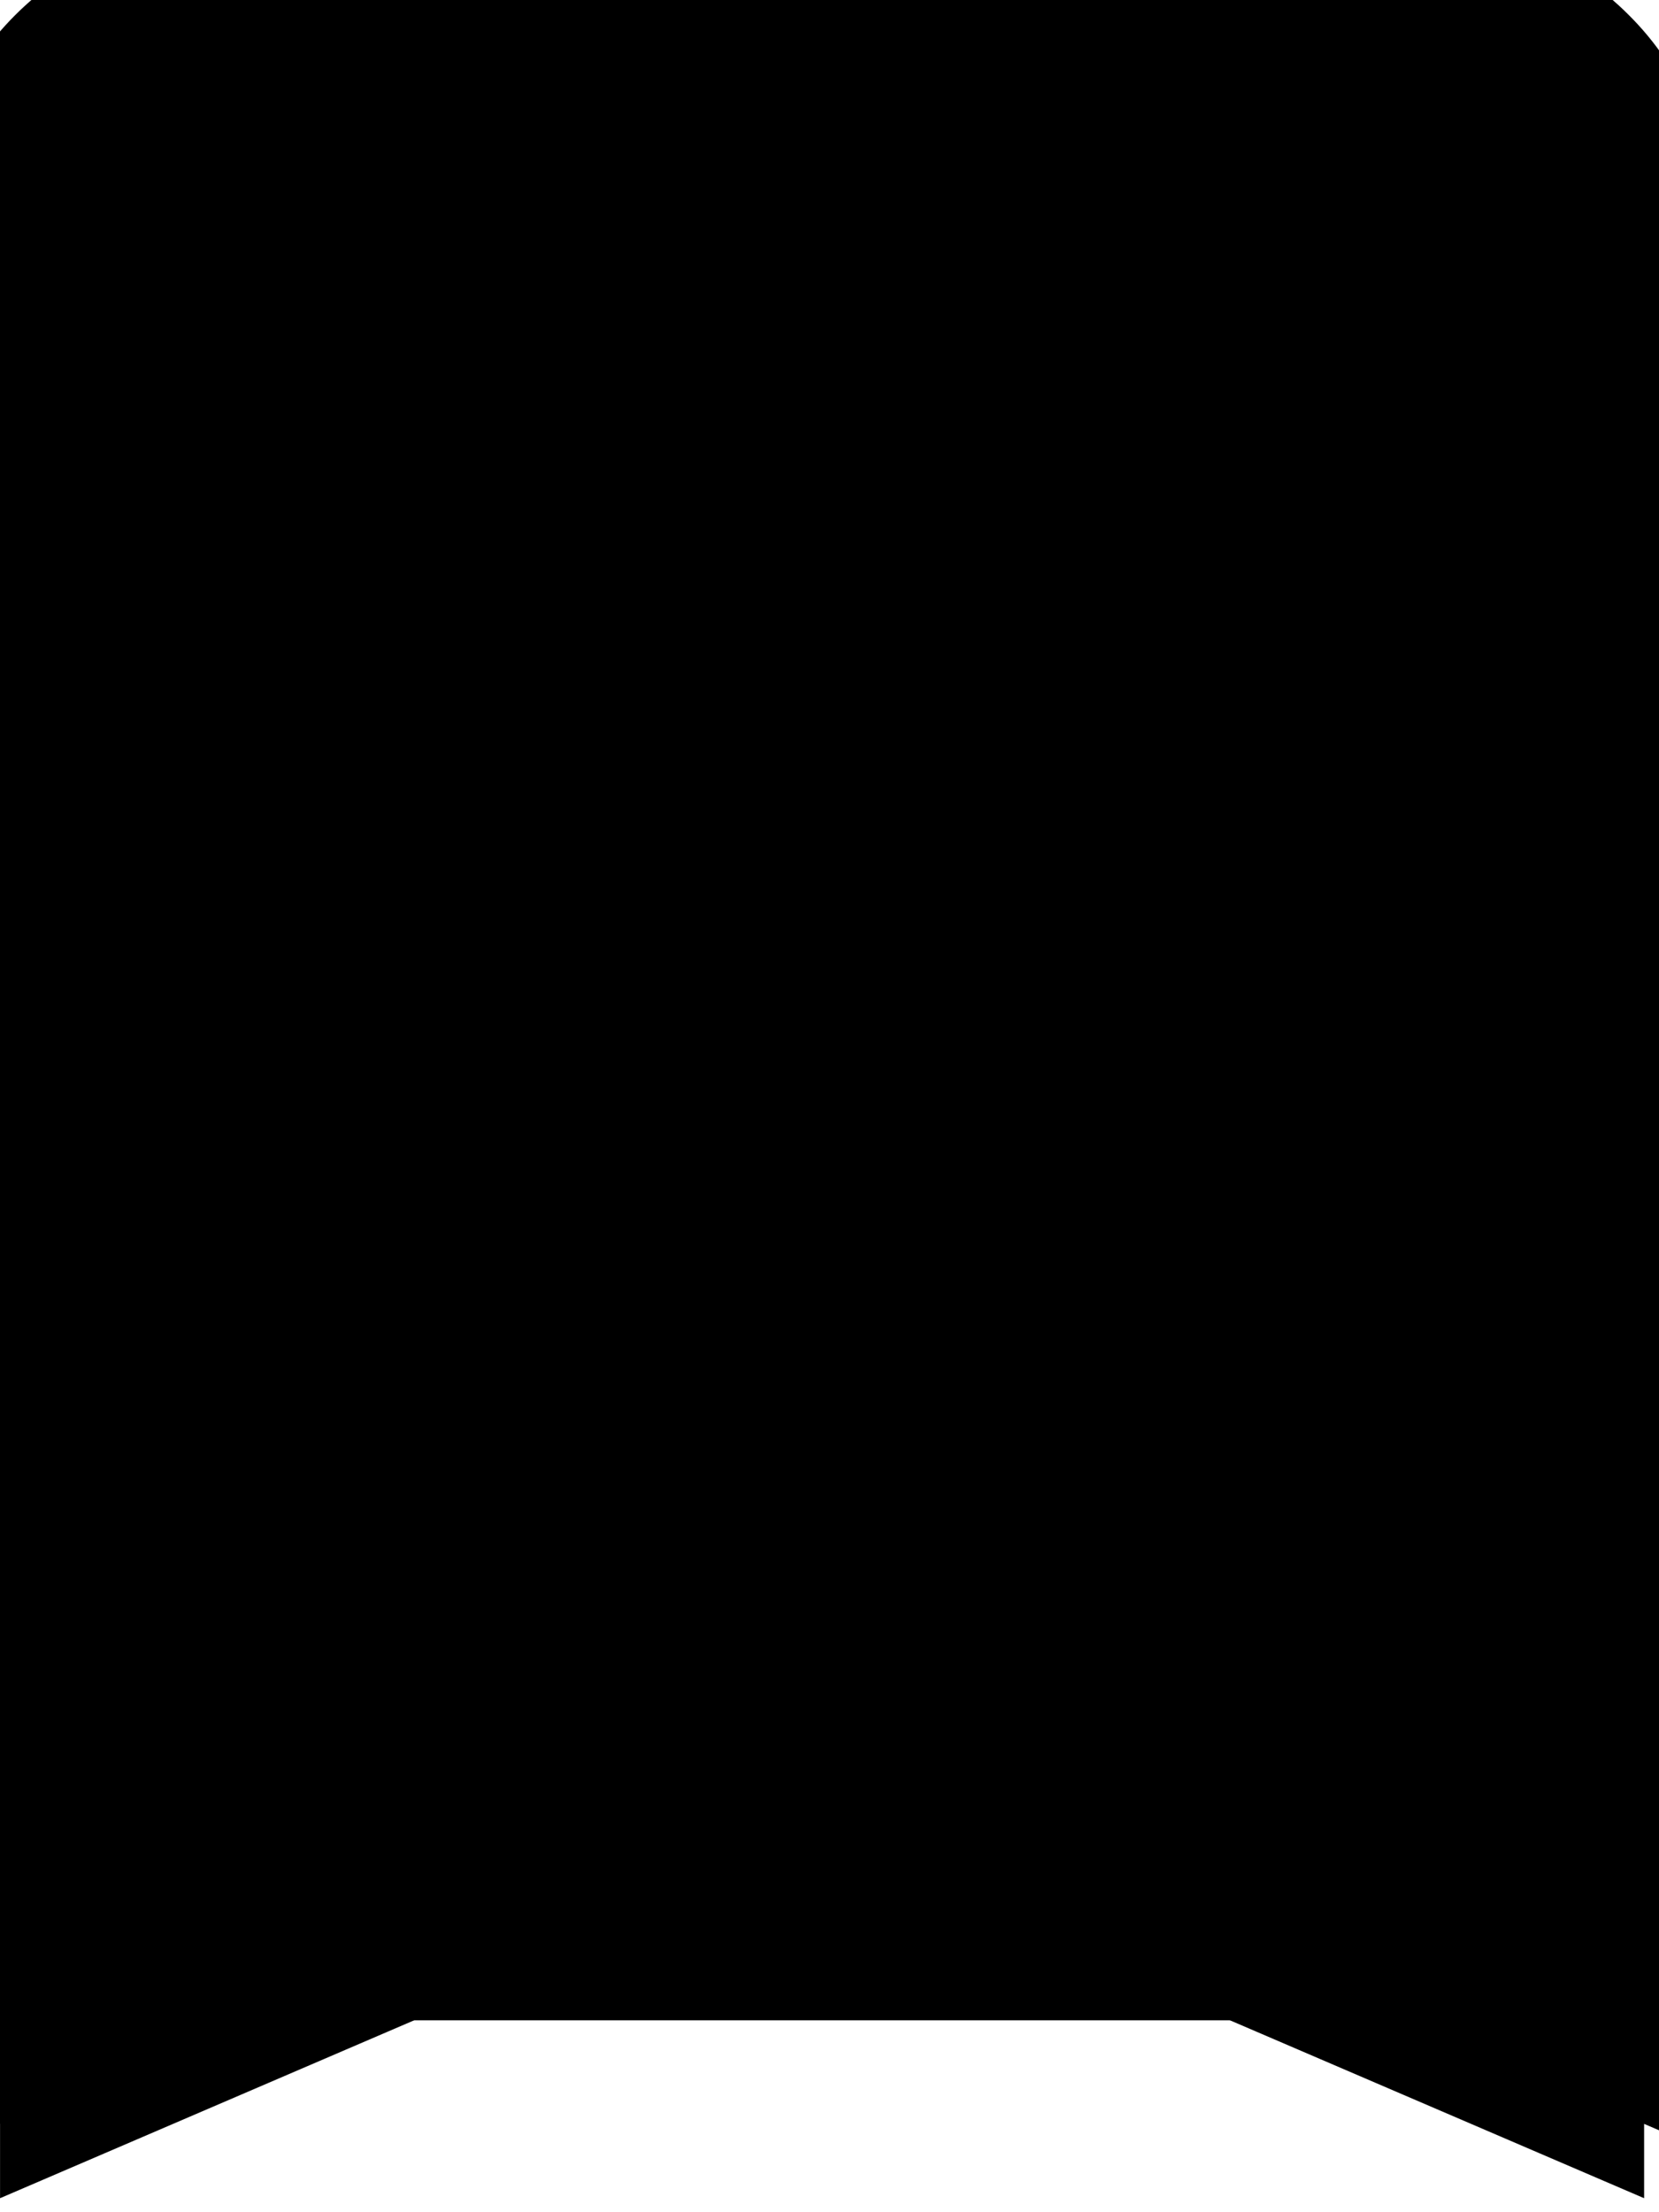<svg width="18" height="24" viewBox="0 0 18 24" fill="none" xmlns="http://www.w3.org/2000/svg">
<path id="Vector" d="M0.741 21.918L0 22.236L0 2.401C0 1.717 0.229 1.146 0.688 0.688C1.146 0.229 1.717 0 2.401 0H15.438C16.122 0 16.693 0.229 17.15 0.688C17.609 1.146 17.839 1.717 17.839 2.401V22.236L17.098 21.918M0.741 21.918V22.724L8.919 19.211L17.098 22.724V21.918M0.741 21.918L8.627 18.53L8.919 18.405L9.212 18.53L17.098 21.918M0.741 21.918V2.401C0.741 1.902 0.9 1.523 1.211 1.213L1.213 1.211C1.523 0.9 1.902 0.741 2.401 0.741H15.438C15.937 0.741 16.316 0.9 16.626 1.211L16.627 1.213C16.939 1.523 17.098 1.902 17.098 2.401V21.918" fill="black" stroke="black" stroke-width="1.481"/>
</svg>
